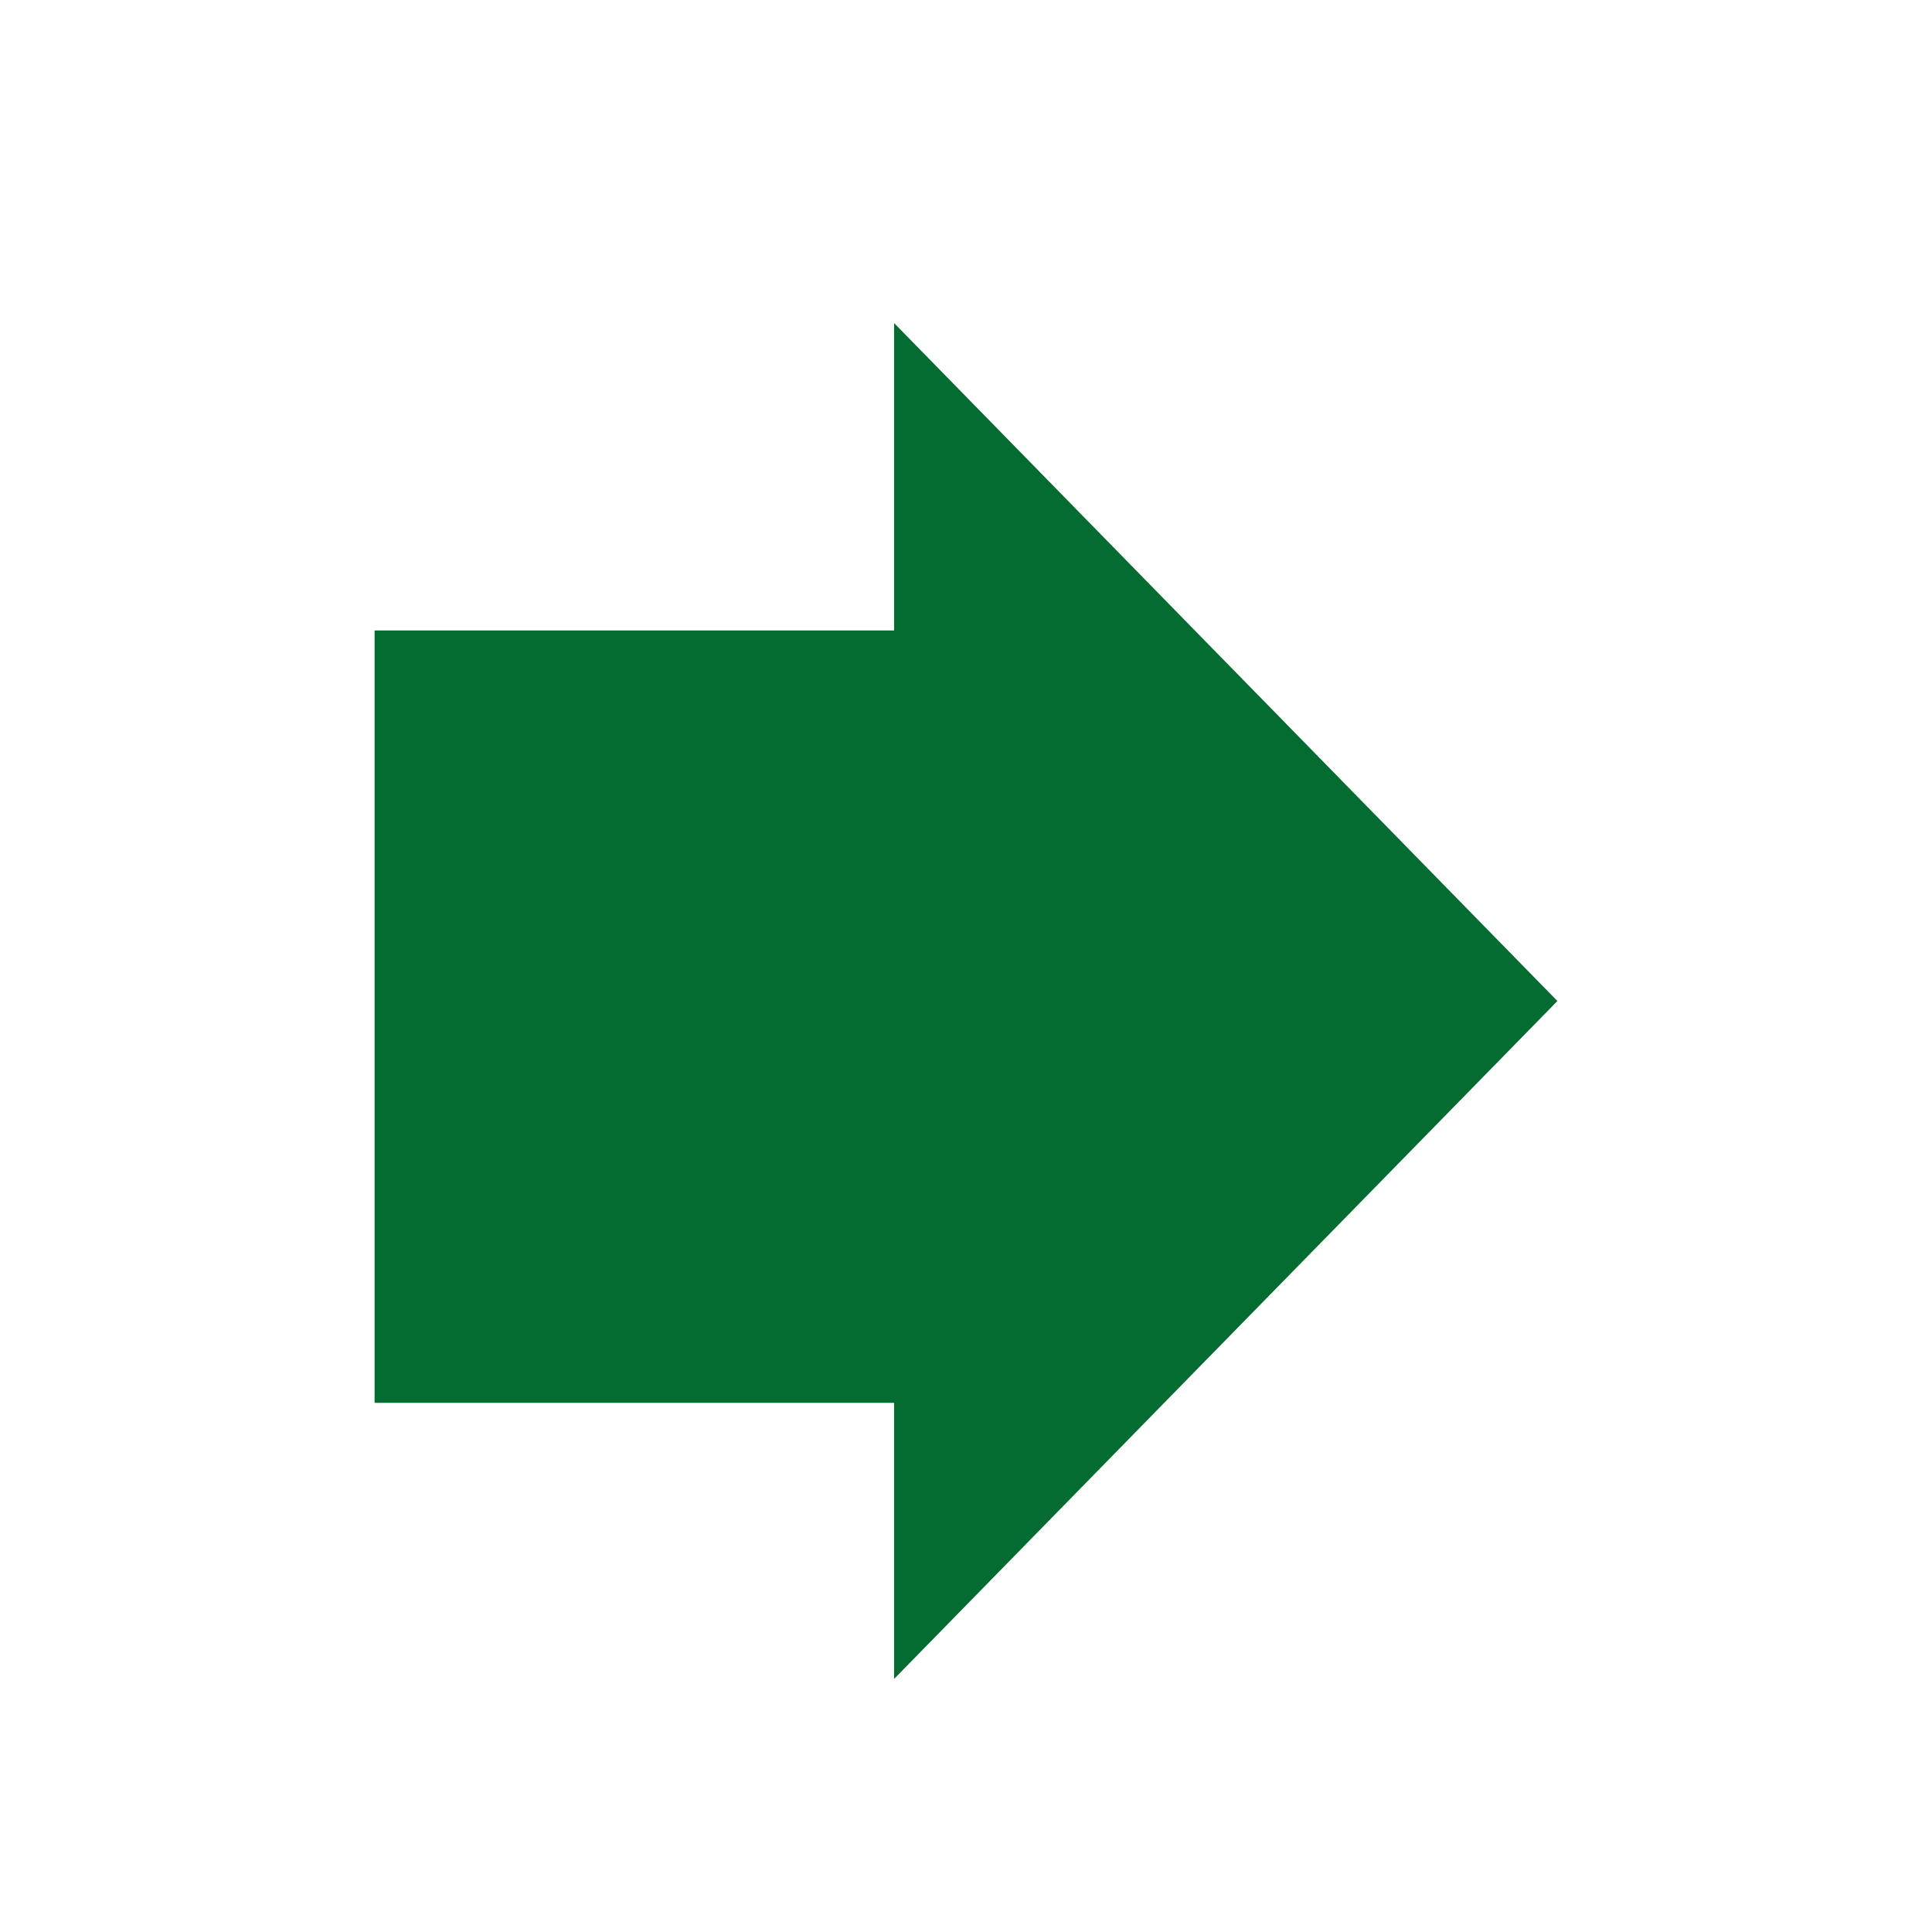 <?xml version="1.0" encoding="utf-8"?>
<!-- Generator: Adobe Illustrator 16.0.0, SVG Export Plug-In . SVG Version: 6.00 Build 0)  -->
<!DOCTYPE svg PUBLIC "-//W3C//DTD SVG 1.1//EN" "http://www.w3.org/Graphics/SVG/1.1/DTD/svg11.dtd">
<svg version="1.1" id="Layer_1" xmlns="http://www.w3.org/2000/svg" xmlns:xlink="http://www.w3.org/1999/xlink" x="0px" y="0px"
	 width="150px" height="150px" viewBox="0 0 150 150" enable-background="new 0 0 150 150" xml:space="preserve">
<polygon fill="#056C31" points="69.417,77.719 69.417,25.083 95.166,51.401 120.916,77.719 95.166,104.034 69.417,130.352 "/>
<rect x="29.083" y="48.949" fill="#056C31" width="47.833" height="59.968"/>
</svg>
